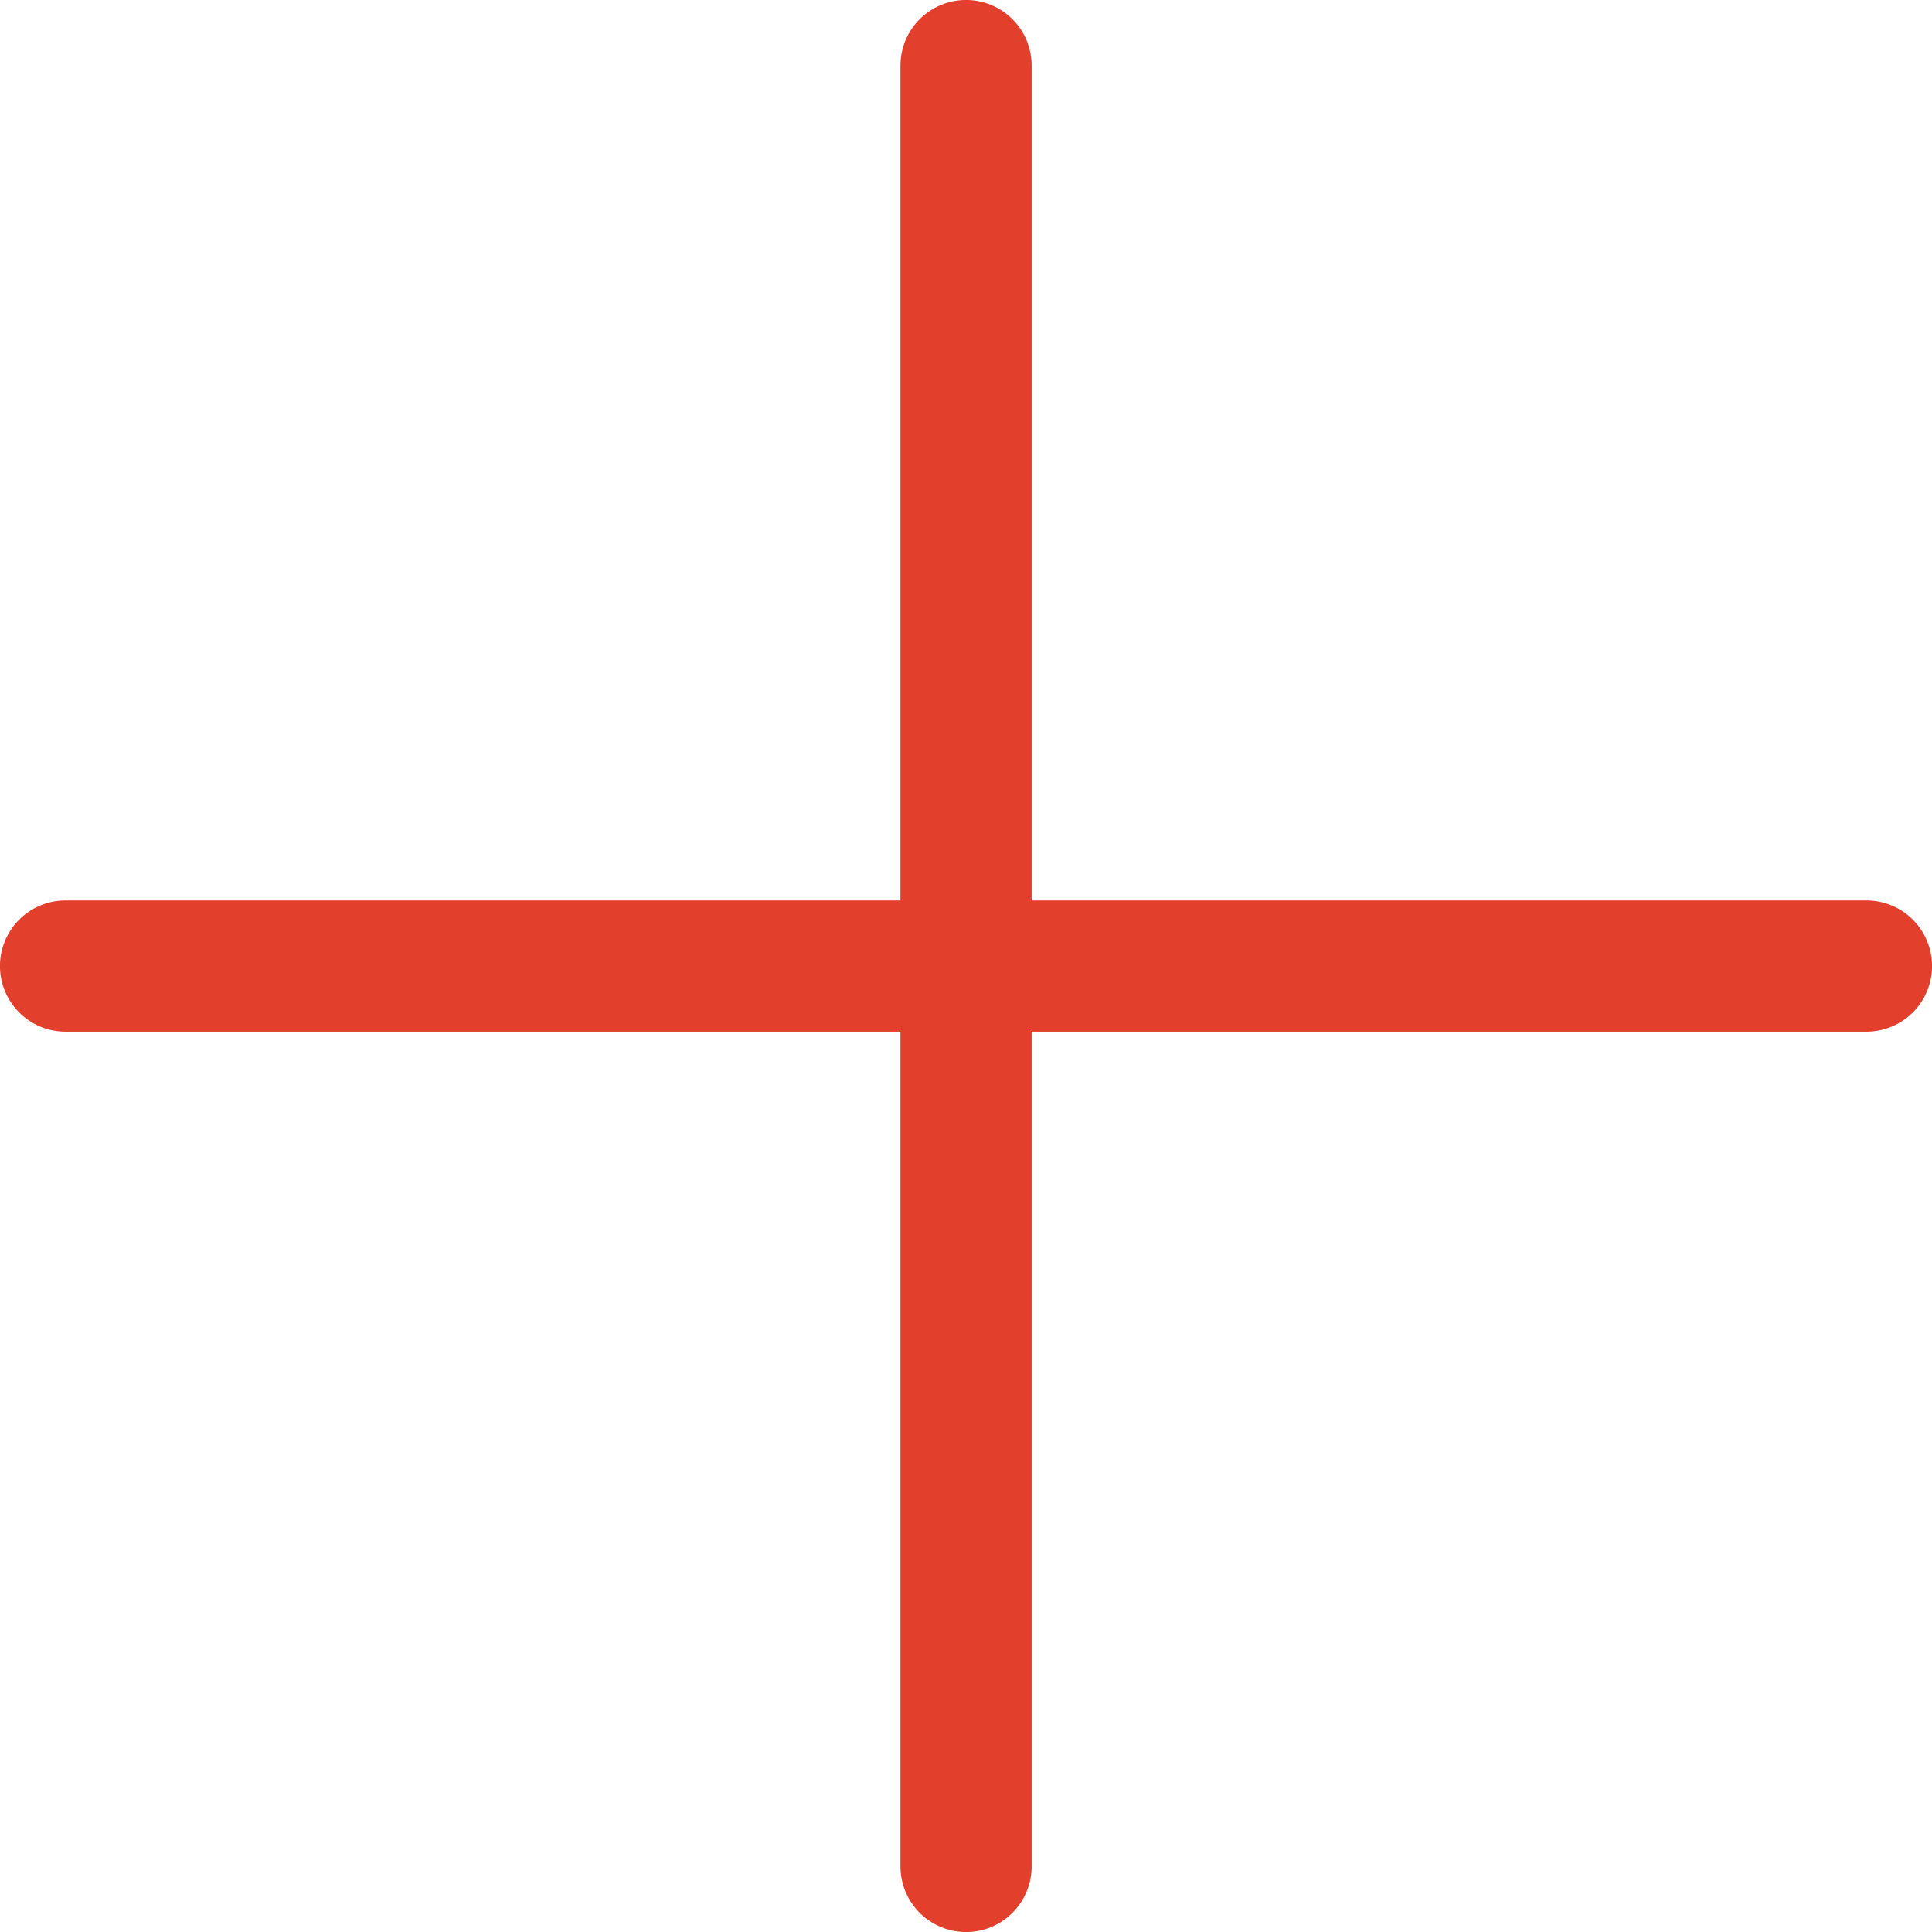 <?xml version="1.0" encoding="UTF-8"?>
<svg id="Layer_1" data-name="Layer 1" xmlns="http://www.w3.org/2000/svg" viewBox="0 0 186.87 186.87">
  <defs>
    <style>
      .cls-1 {
        fill: none;
        stroke: #e2402d;
        stroke-linecap: round;
        stroke-miterlimit: 10;
        stroke-width: 12.69px;
      }
    </style>
  </defs>
  <polyline class="cls-1" points="6.34 93.44 93.44 93.44 93.44 180.53"/>
  <polyline class="cls-1" points="93.44 6.34 93.44 93.44 180.53 93.44"/>
</svg>